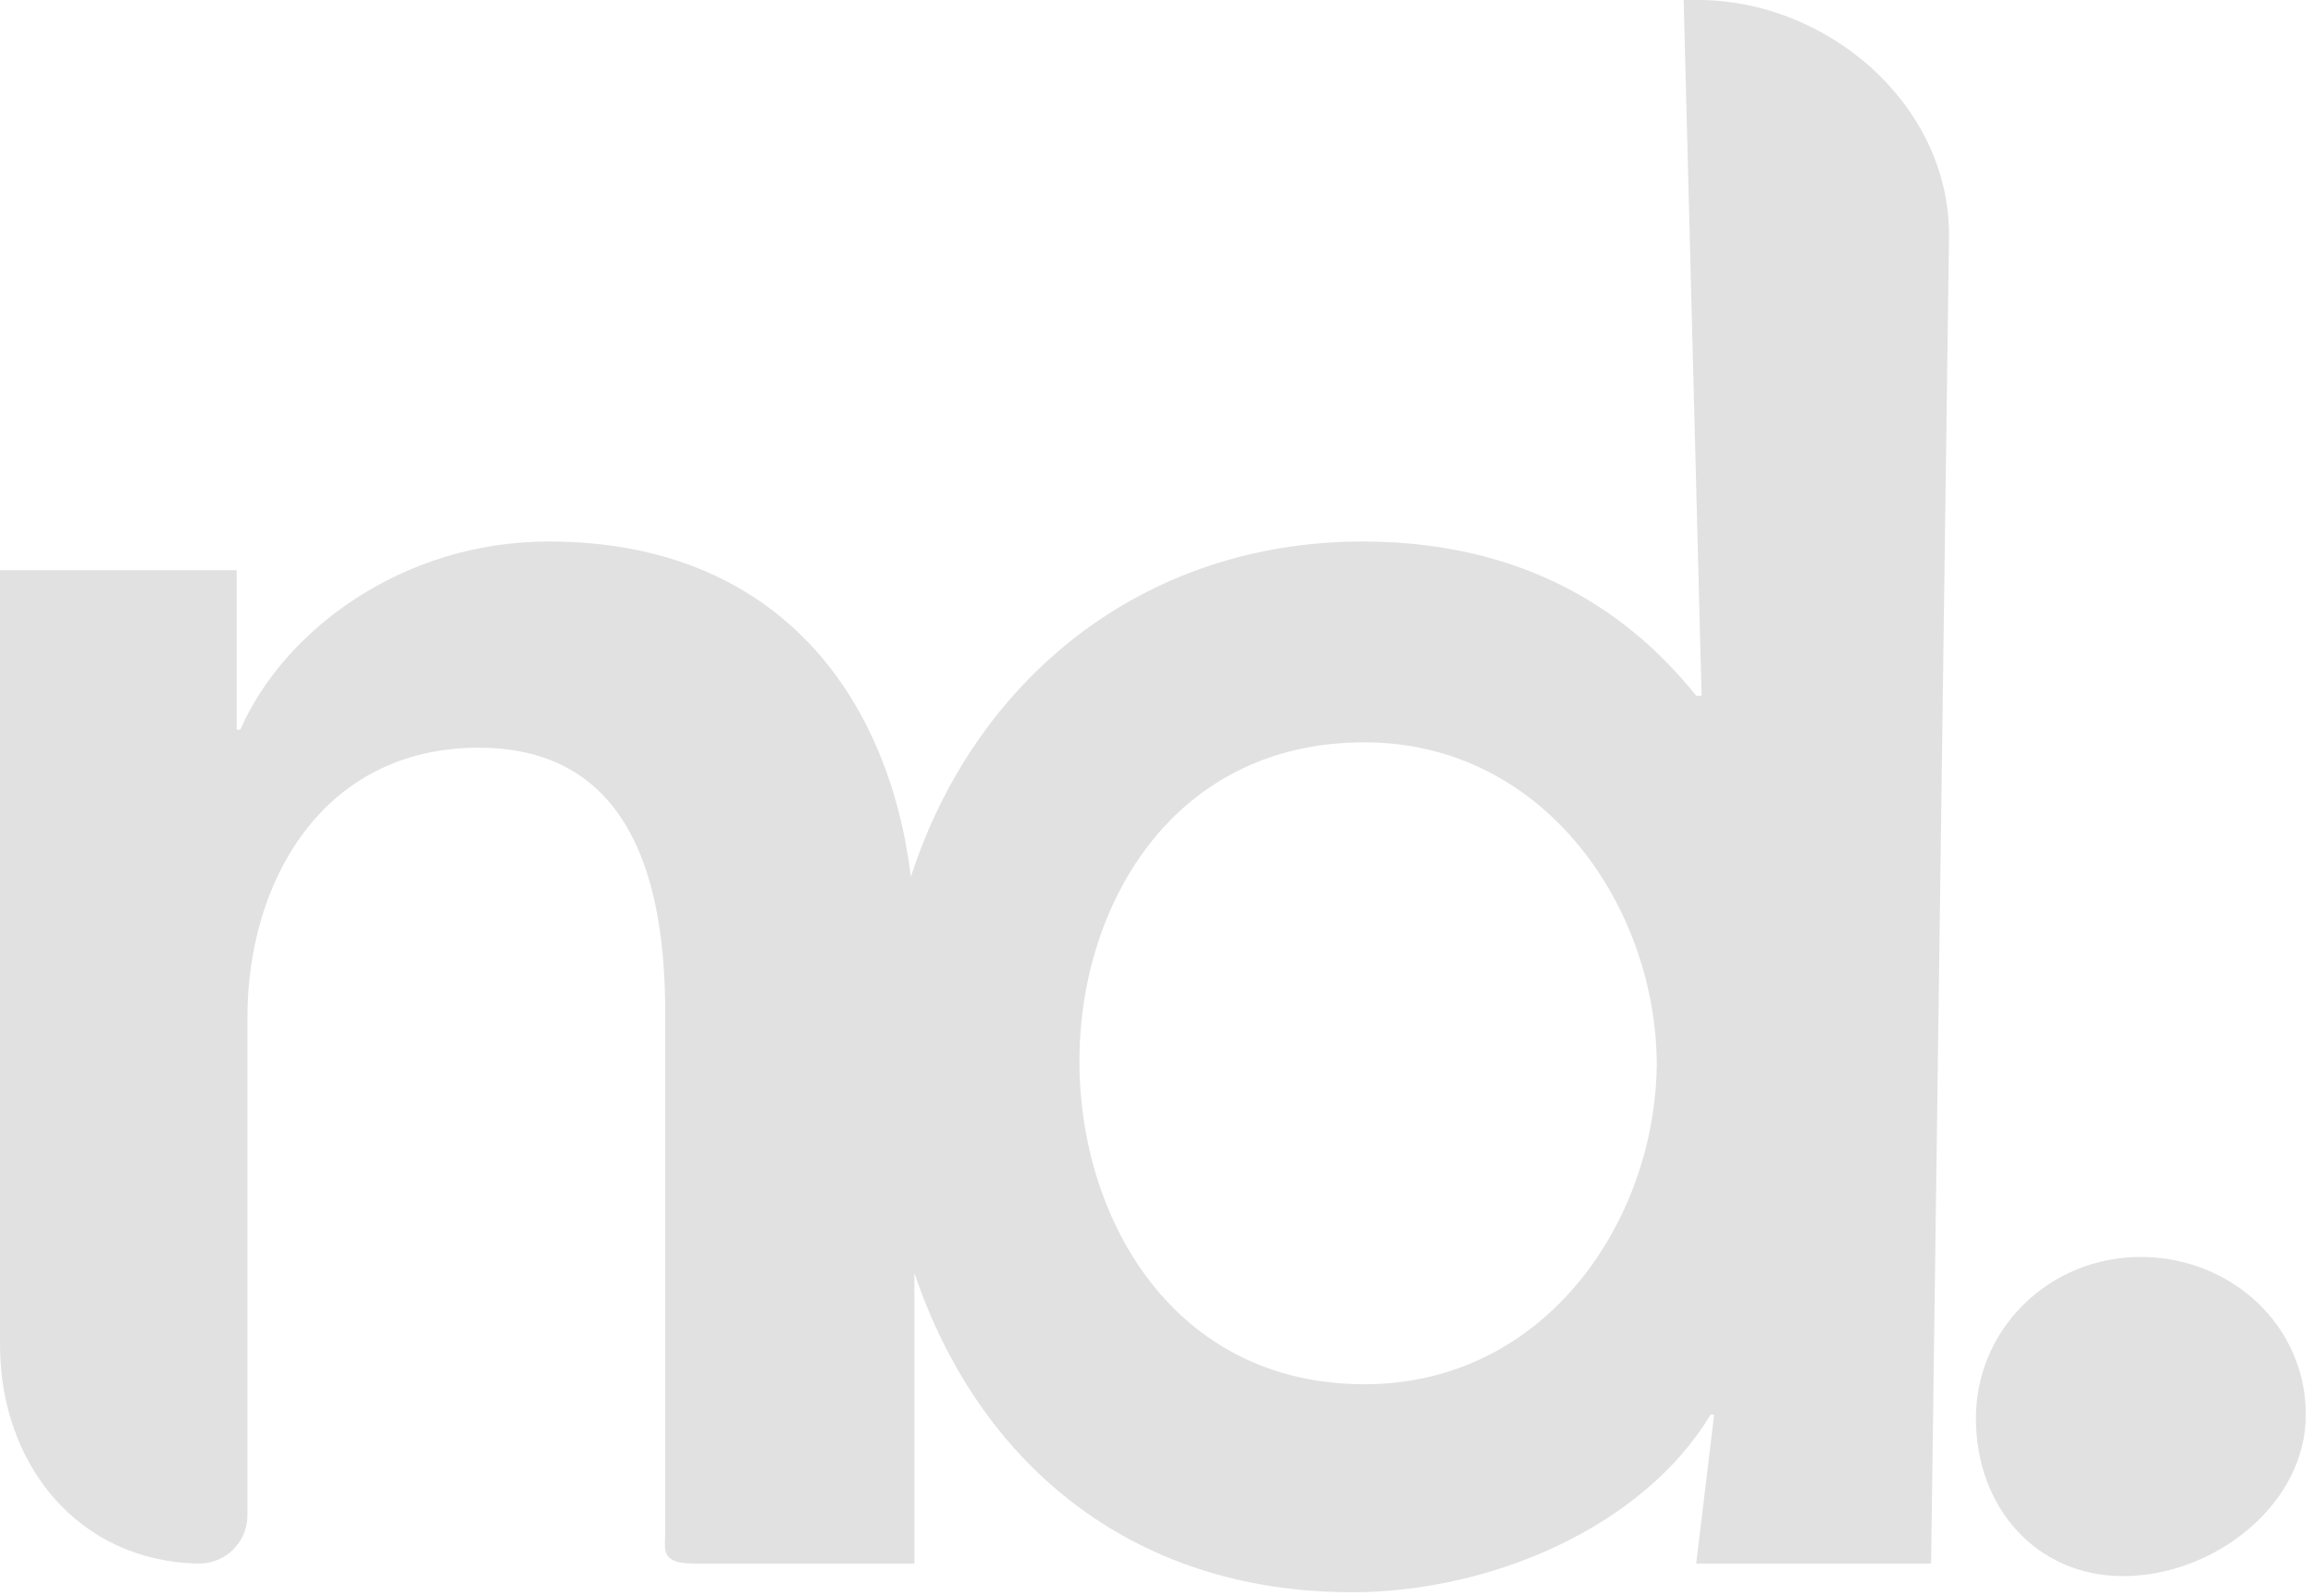 <svg width="100%" height="100%" viewBox="0 0 129 89" xmlns="http://www.w3.org/2000/svg" xmlns:xlink="http://www.w3.org/1999/xlink" style="fill-rule:evenodd;clip-rule:evenodd;stroke-linejoin:round;stroke-miterlimit:1.414;"><path d="M94.7.0H93.9l1 38.8H94.6C91.7 35.2 86.2 30.2 76 30.2c-12.2.0-21.6 7.6-25.2 18.7-1.2-9.9-7.3-18.7-20.2-18.7-8.2.0-14.8 5-17.2 10.5H13.2V31.8H0V75c0 6.7 4.4 12.1 11.1 12.2 1.5.0 2.7-1.2 2.7-2.7V56.7C13.8 49.3 17.9 41.7 26.7 41.7c8.9.0 10.4 8.2 10.4 14.8v29C37.1 86.4 36.8 87.2 38.7 87.2H51V71c3.5 10.4 11.9 17.8 24.4 17.8C83.1 88.8 91.6 85.2 95.4 78.9H95.6l-1 8.3h13.1l1-74.1c0-7.3-6.8-13.1-14-13.1zM76.1 77.2c-10.7.0-15.9-9.3-15.9-18s5.2-17.8 15.9-17.8c10.1.0 16.3 9.3 16.3 18C92.3 68.1 86.2 77.2 76.1 77.2z" style="fill:rgb(225,225,225);fill-rule:nonzero;"/><path d="M119.4 70.1C124.4 70.1 128.6 73.9 128.6 78.9S123.5 87.9 118.4 87.9C113.6 87.9 110.2 84.1 110.2 79.1S114.3 70.1 119.4 70.1z" style="fill:rgb(225,225,225);fill-rule:nonzero;"/></svg>